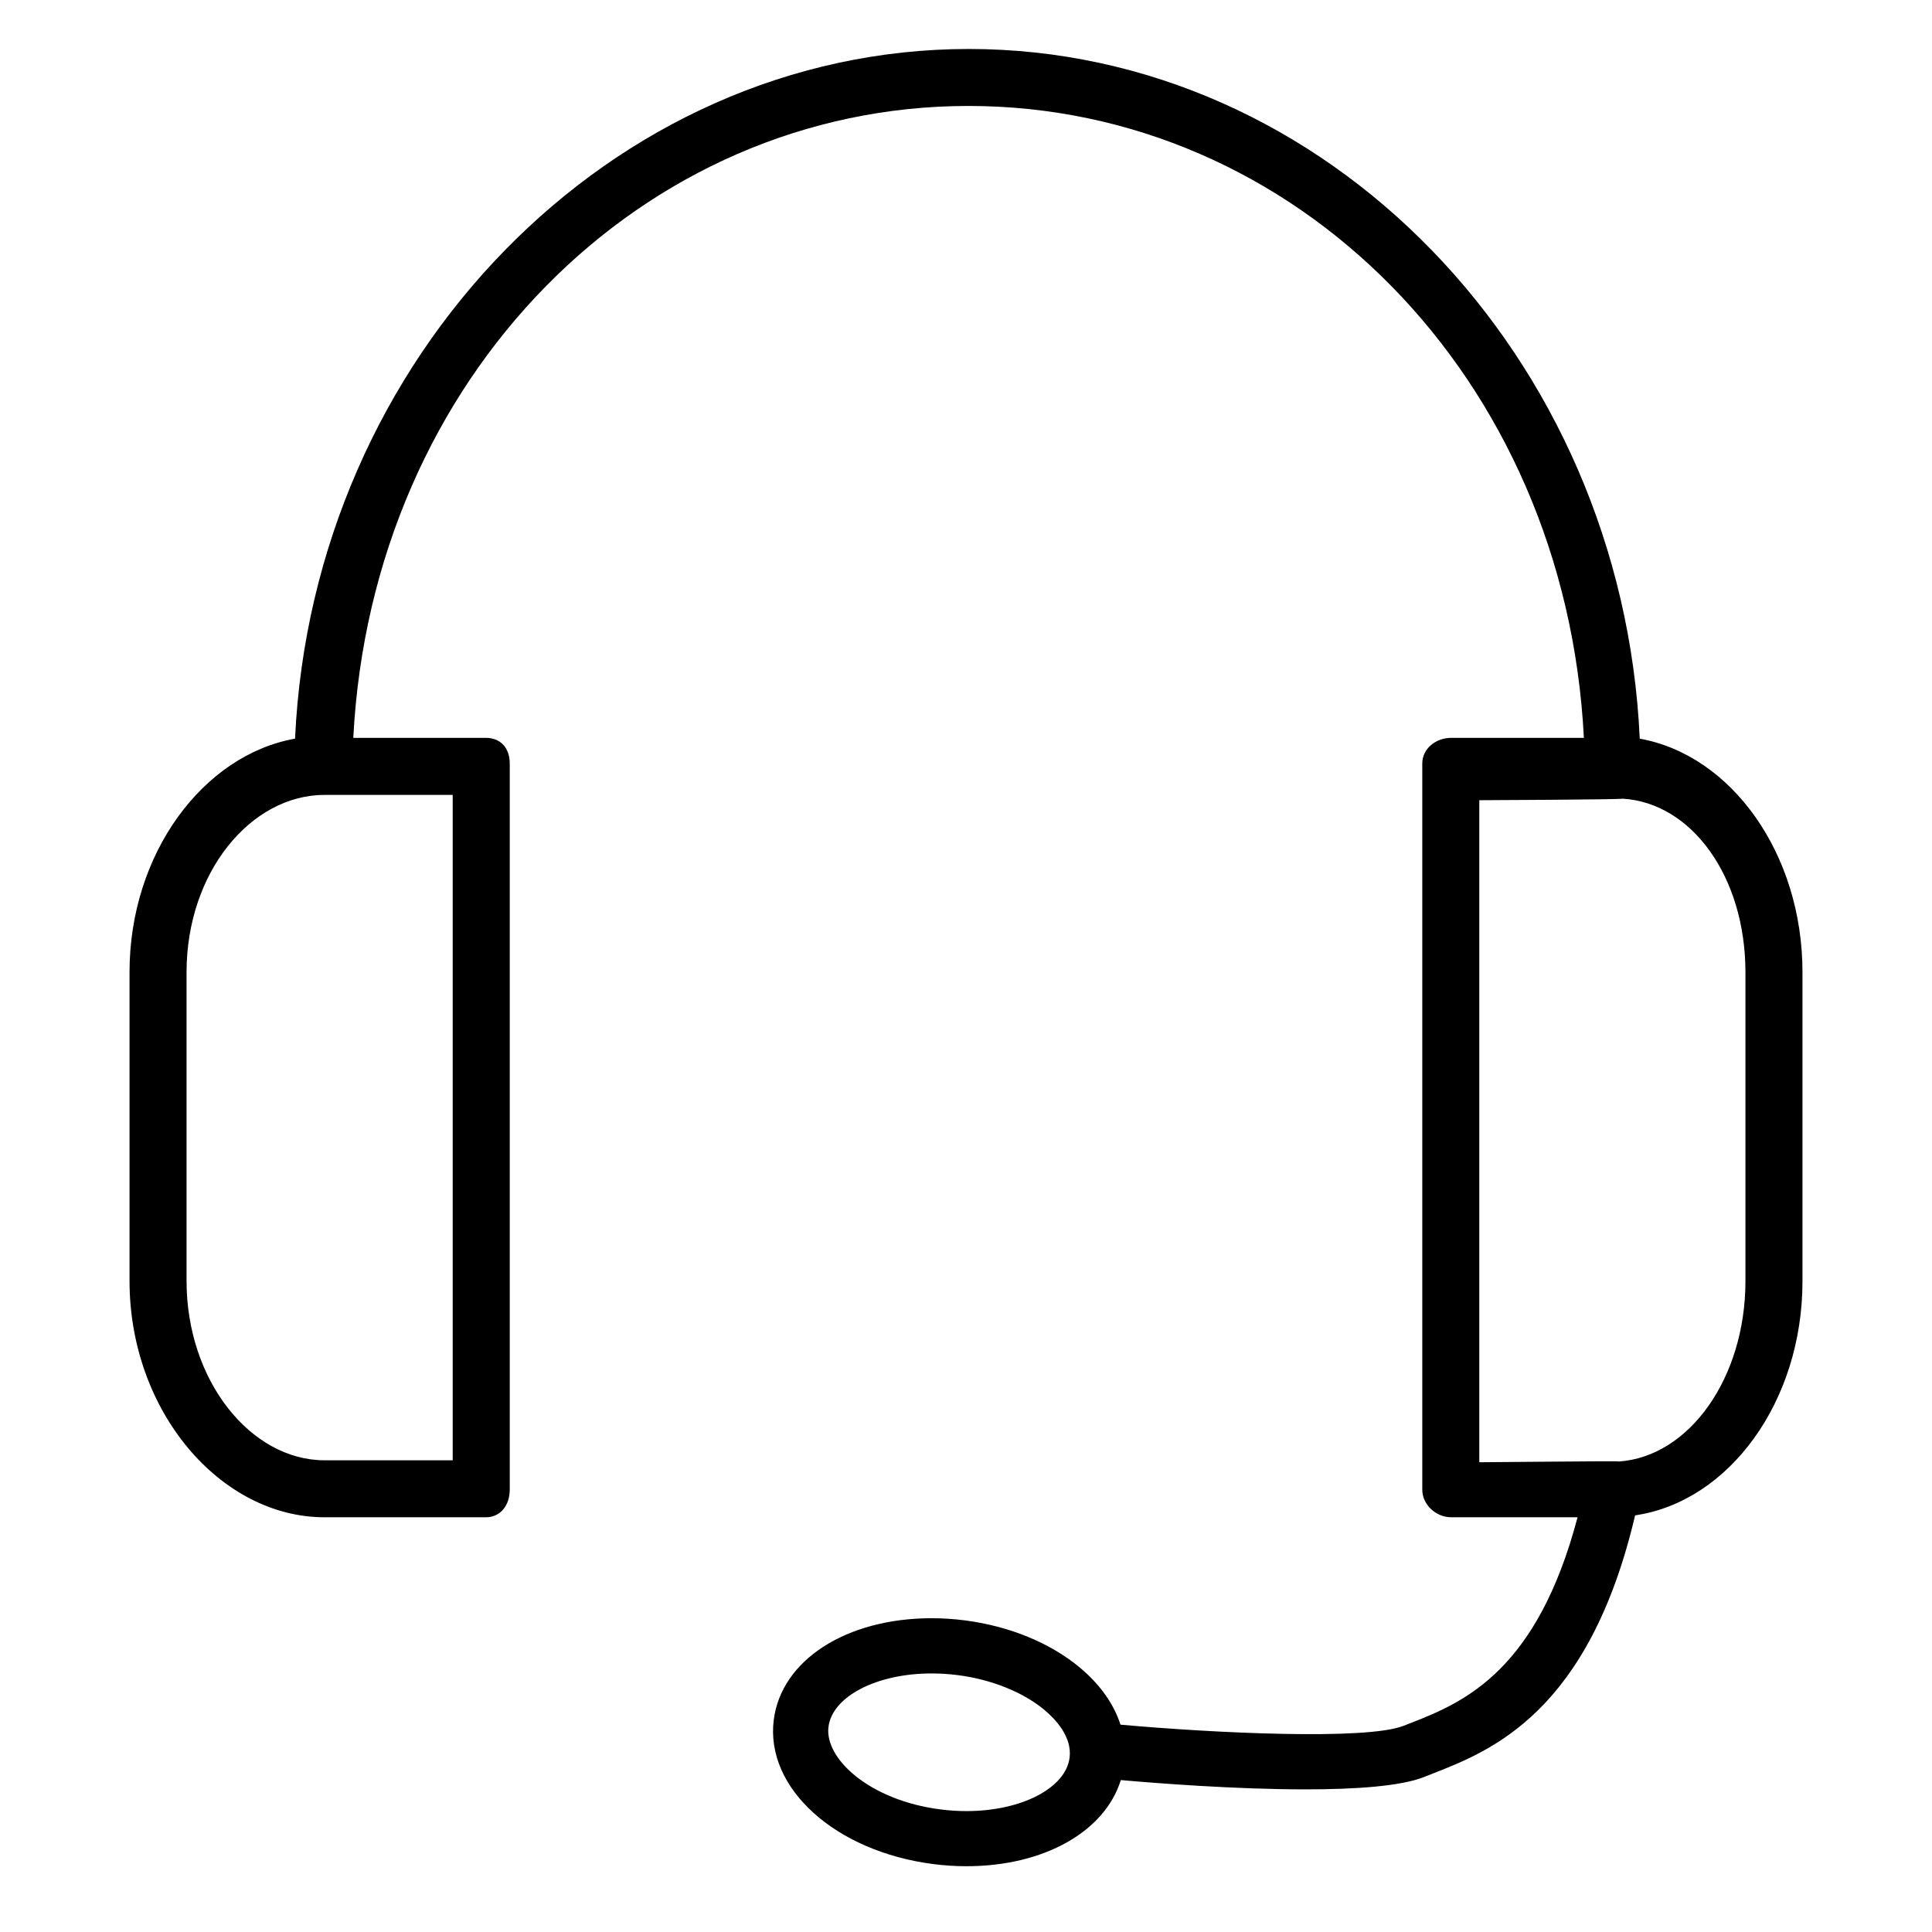 <?xml version="1.0" encoding="UTF-8"?>
<!-- Uploaded to: SVG Repo, www.svgrepo.com, Generator: SVG Repo Mixer Tools -->
<svg fill="#000000" width="800px" height="800px" version="1.1" viewBox="144 144 512 512" xmlns="http://www.w3.org/2000/svg">
 <path d="m578.55 339.76c-4.613-101.42-83.043-182.78-177.8-182.78-94.559 0-173.9 81.426-178.56 182.77-24.266 4.301-43.863 30.367-43.863 61.867v81.84c0 34.52 24.09 62.637 51.688 62.637h42.715c4.039 0 6.359-3.312 6.359-7.348v-192.38c0-4.039-2.32-6.828-6.359-6.828h-35.105c4.934-95.723 76.695-167.46 163.04-167.46 86.539 0 158.19 71.73 163.08 167.46h-35.141c-4.031 0-7.688 2.789-7.688 6.828v192.38c0 4.035 3.656 7.348 7.691 7.348h33.461c-10.637 40.305-29.605 48.812-43.715 54.332l-2.348 0.914c-9.758 3.898-50.223 1.953-75.066-0.285-1.75-5.449-5.379-10.621-10.75-15.113-7.856-6.562-18.699-11.016-30.535-12.531-2.918-0.375-5.867-0.566-8.754-0.566-22.602 0-39.809 11.066-41.844 26.906-2.32 18.109 16.262 34.914 42.309 38.254 2.918 0.375 5.863 0.562 8.754 0.562 20.602 0 36.68-9.207 40.91-22.828 9.75 0.859 30.43 2.461 48.941 2.461 13.188 0 25.262-0.812 31.465-3.293l2.25-0.887c15.574-6.098 41.387-16.289 53.637-68.434 24.848-3.648 44.355-30.078 44.355-62.086v-81.832c0-31.504-18.879-57.574-43.125-61.914zm-314.58 191.23h-33.957c-19.535 0-36.574-21.07-36.574-47.523v-81.84c0-26.438 17.039-46.969 36.574-46.969h33.957zm163.48 78.828c-1.035 8.062-12.781 14.141-27.336 14.141-2.269 0-4.586-0.148-6.894-0.445-18.824-2.414-30.742-13.477-29.664-21.895 1.035-8.062 12.789-14.141 27.34-14.141 2.269 0 4.59 0.148 6.894 0.441 8.973 1.152 17.363 4.523 23.02 9.25 2.789 2.332 7.359 7.074 6.641 12.648zm179.11-126.31c0 25.605-14.852 46.527-33.559 47.809-0.105-0.027-0.371-0.055-0.477-0.059-1.699-0.059-36.496 0.254-36.496 0.254v-175.45s37.285-0.152 38.008-0.406c18.277 1.117 32.523 20.66 32.523 46.016z"/>
</svg>